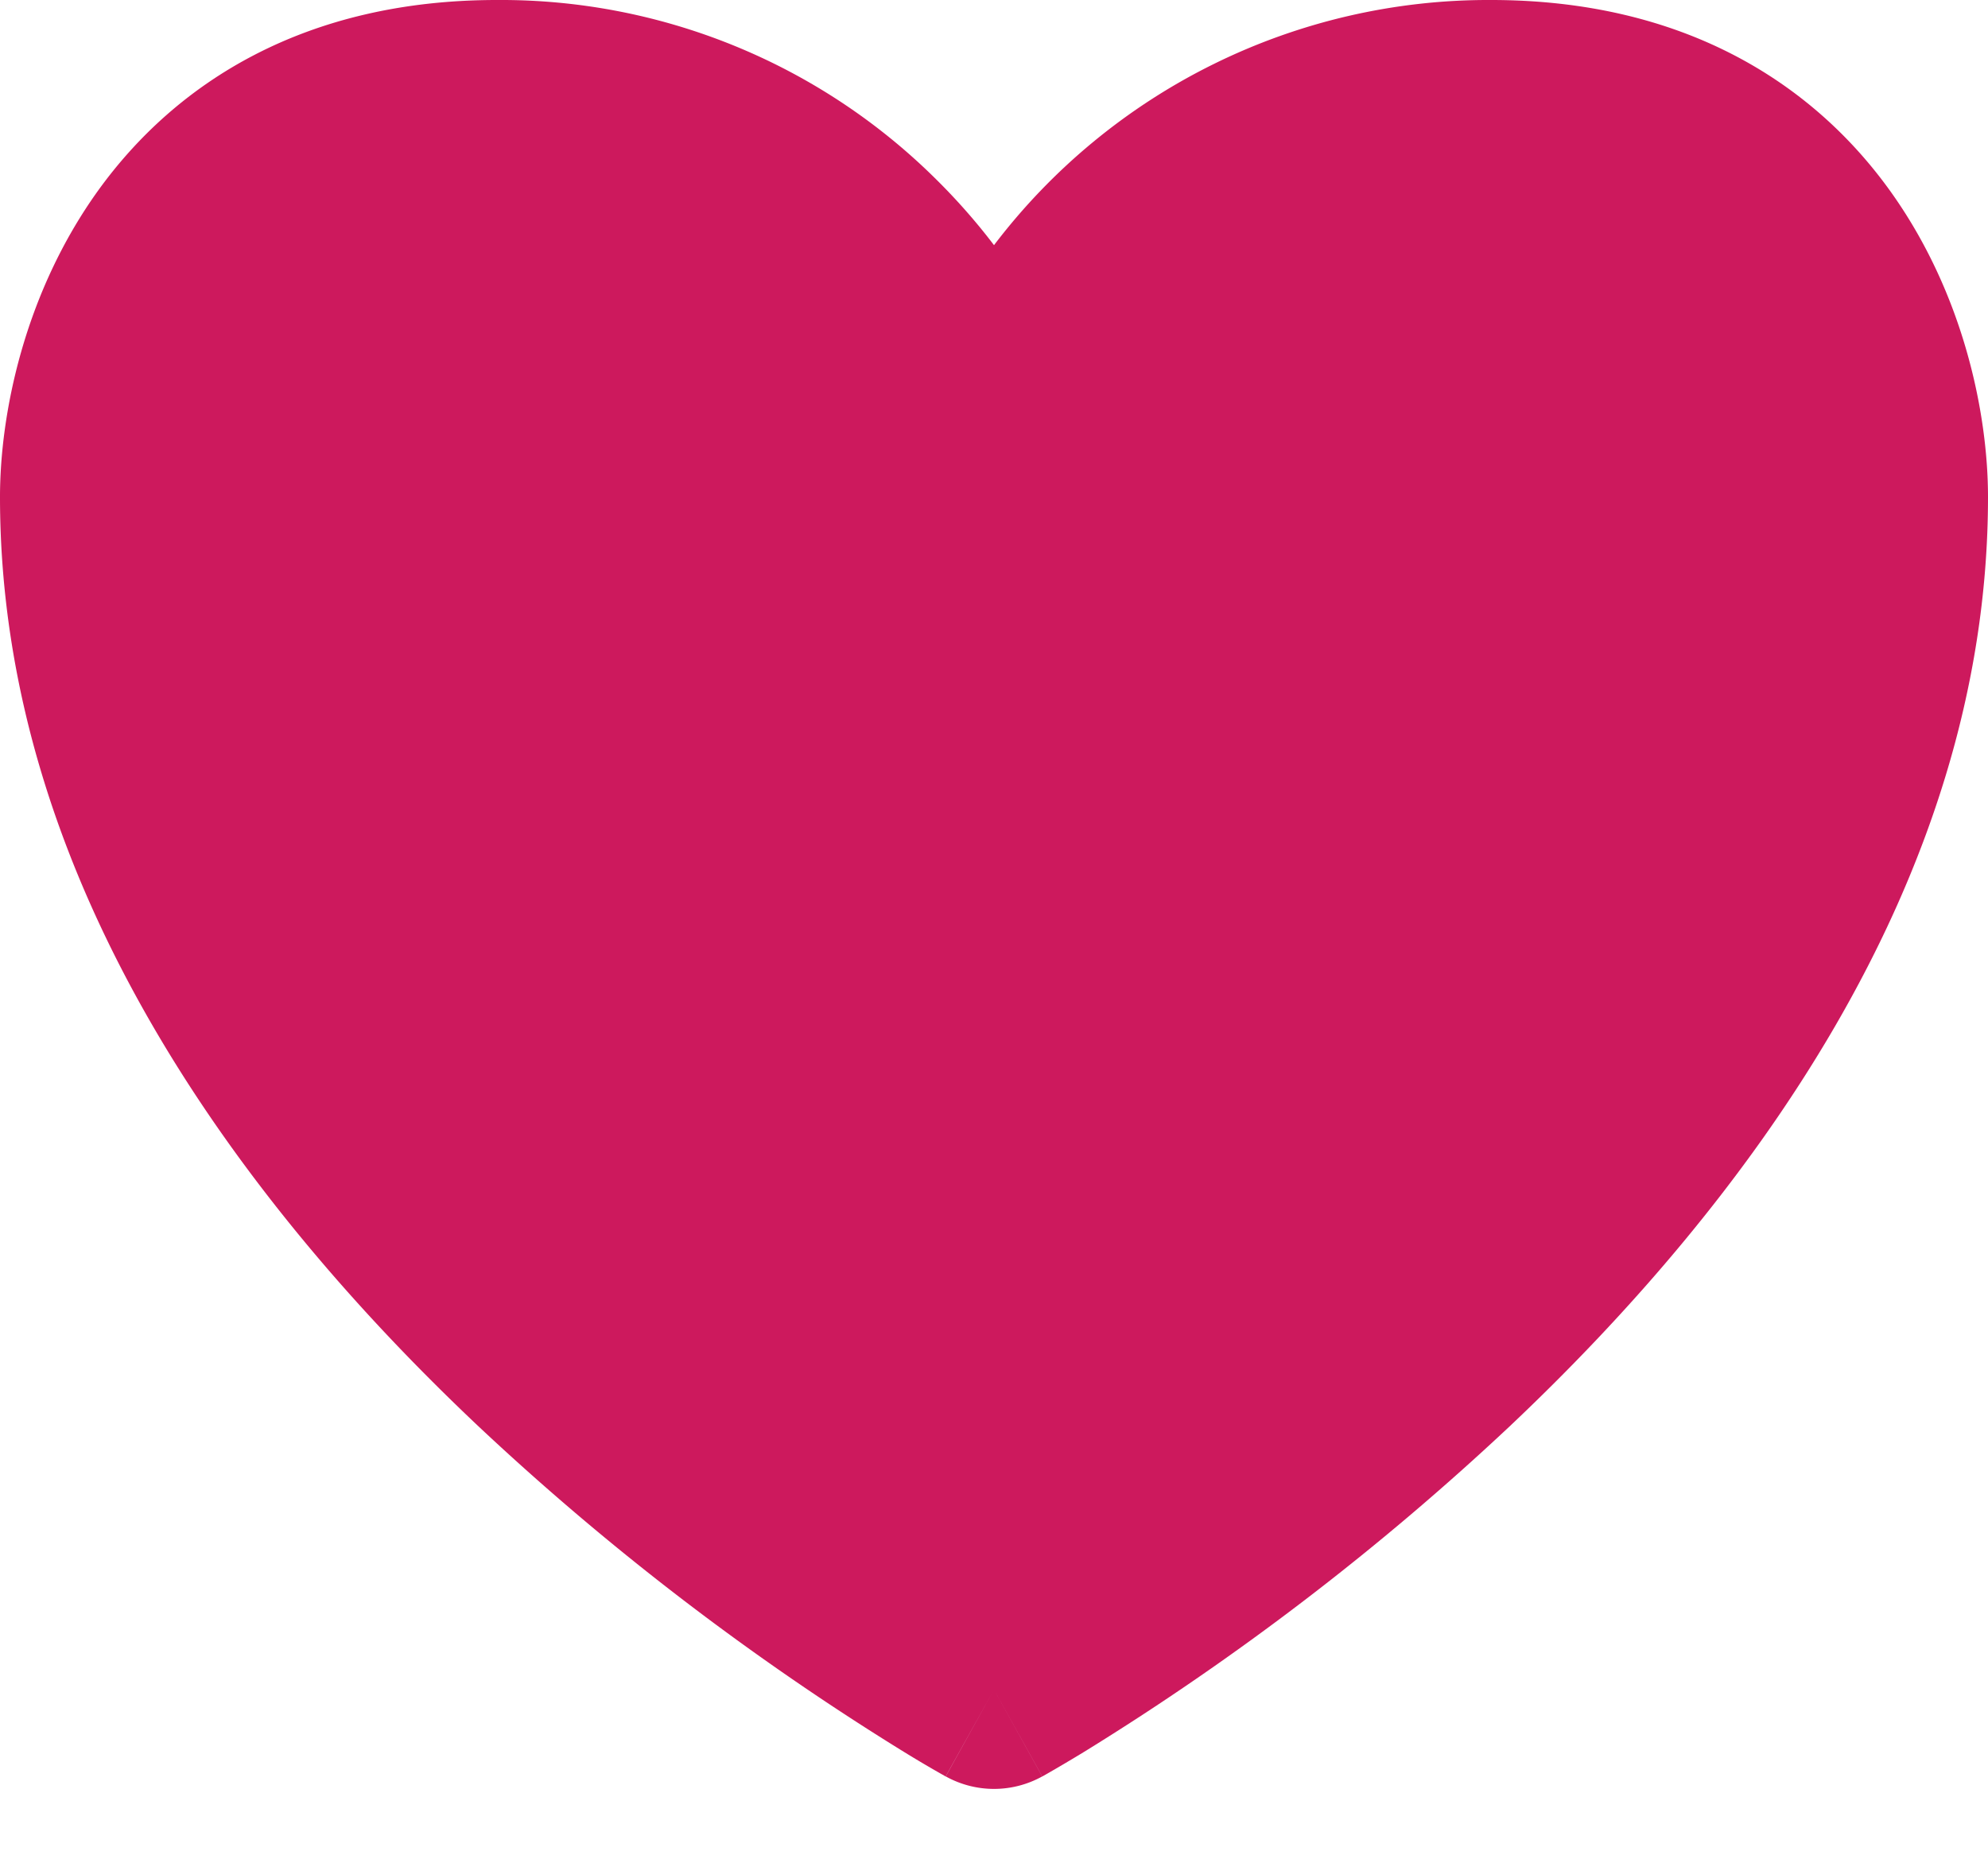 <svg viewBox="0 0 15 14" fill="none" xmlns="http://www.w3.org/2000/svg"><path fill-rule="evenodd" clip-rule="evenodd" d="M7.05 1.34c.163.16.315.332.45.51A4.686 4.686 0 0111.25 0c1.444 0 2.42.619 3.009 1.437.561.78.741 1.693.741 2.313 0 2.943-1.88 5.38-3.61 7.014a20.119 20.119 0 01-3.209 2.455 12.56 12.56 0 01-.291.172l-.018.01-.005.003-.003.002-.364-.656-.365.655h-.002l-.005-.004-.018-.01a9.165 9.165 0 01-.291-.172 20.112 20.112 0 01-3.208-2.455C1.879 9.129 0 6.693 0 3.75c0-.62.18-1.533.741-2.313C1.331.619 2.305 0 3.75 0a4.66 4.66 0 013.3 1.34zm.45 11.41l.364.655a.75.75 0 01-.728 0l.364-.655z" fill="#CD195D"/></svg>